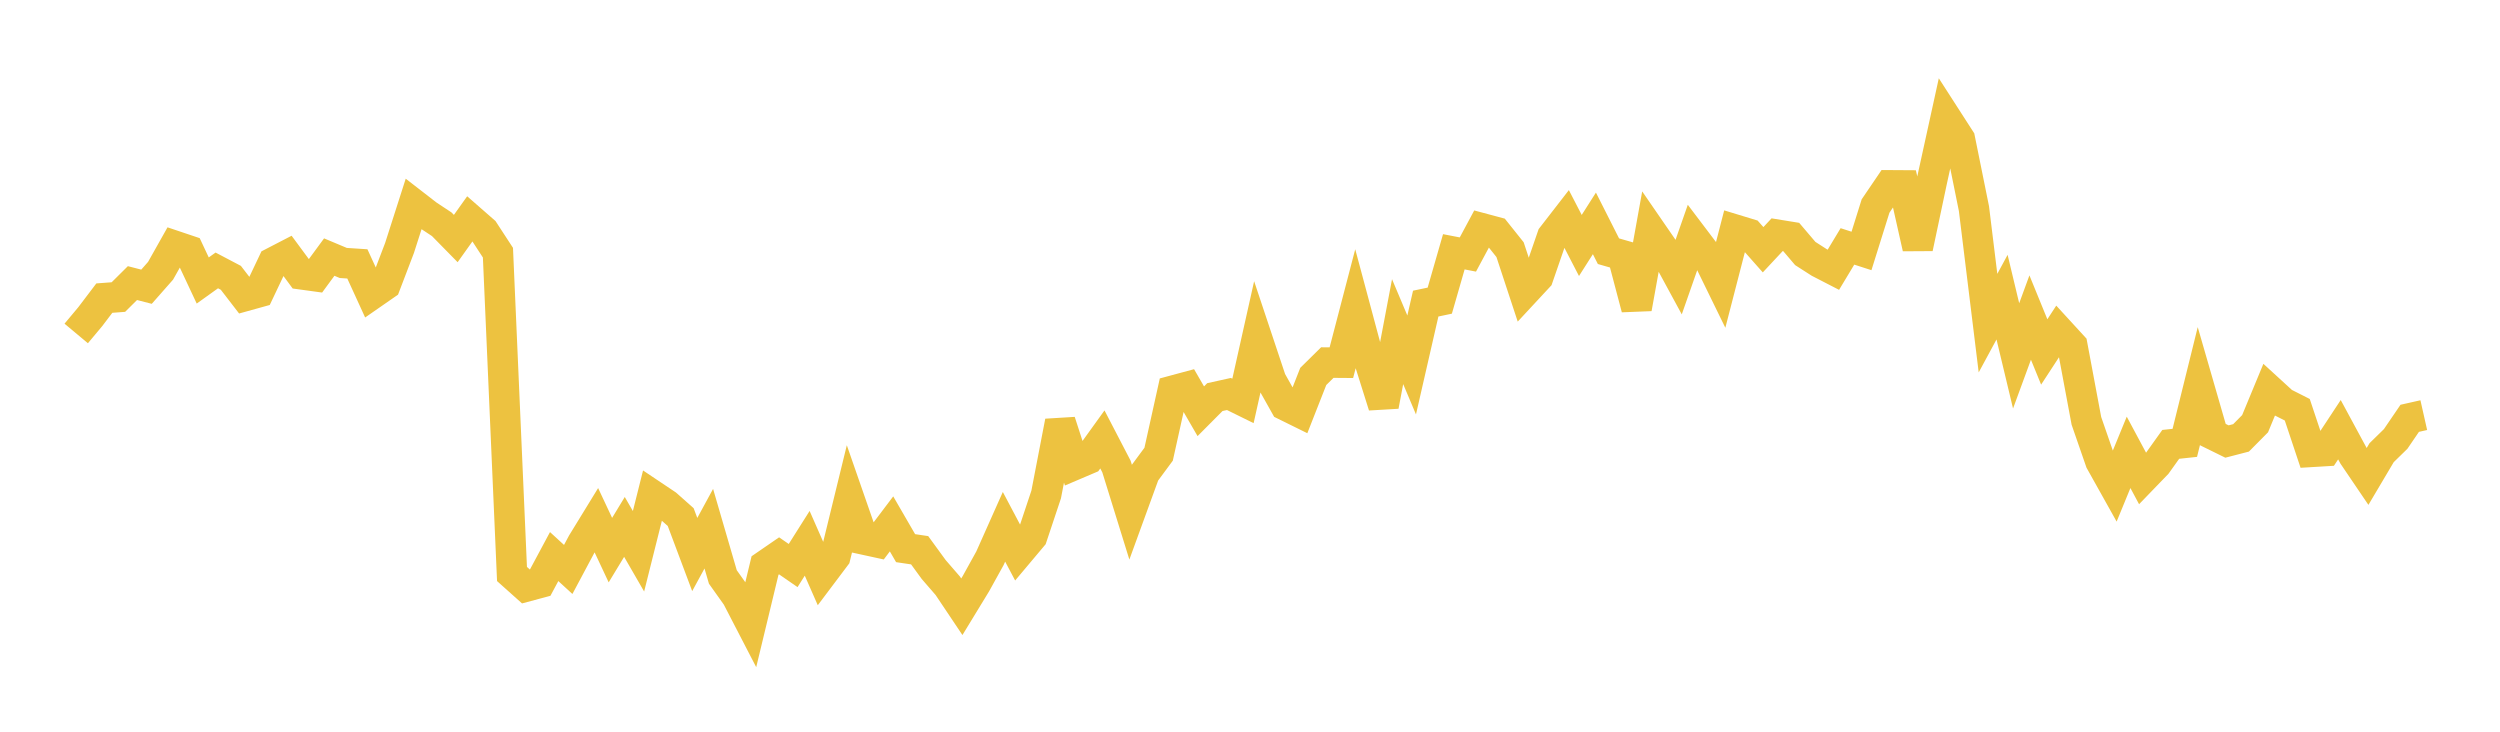 <svg width="164" height="48" xmlns="http://www.w3.org/2000/svg" xmlns:xlink="http://www.w3.org/1999/xlink"><path fill="none" stroke="rgb(237,194,64)" stroke-width="2" d="M5,21.875L5.922,20.772L6.844,19.556L7.766,19.487L8.689,18.571L9.611,18.809L10.533,17.762L11.455,16.124L12.377,16.434L13.299,18.401L14.222,17.74L15.144,18.225L16.066,19.422L16.988,19.166L17.91,17.222L18.832,16.745L19.754,17.993L20.677,18.12L21.599,16.864L22.521,17.251L23.443,17.311L24.365,19.324L25.287,18.684L26.21,16.264L27.132,13.387L28.054,14.101L28.976,14.71L29.898,15.649L30.82,14.355L31.743,15.162L32.665,16.575L33.587,37.654L34.509,38.478L35.431,38.231L36.353,36.511L37.275,37.356L38.198,35.626L39.12,34.122L40.042,36.088L40.964,34.566L41.886,36.163L42.808,32.484L43.731,33.102L44.653,33.92L45.575,36.377L46.497,34.682L47.419,37.848L48.341,39.145L49.263,40.926L50.186,37.097L51.108,36.463L52.03,37.1L52.952,35.641L53.874,37.737L54.796,36.512L55.719,32.734L56.641,35.386L57.563,35.587L58.485,34.367L59.407,35.959L60.329,36.096L61.251,37.361L62.174,38.427L63.096,39.803L64.018,38.291L64.94,36.625L65.862,34.557L66.784,36.301L67.707,35.203L68.629,32.439L69.551,27.655L70.473,30.501L71.395,30.108L72.317,28.827L73.24,30.604L74.162,33.577L75.084,31.045L76.006,29.796L76.928,25.633L77.85,25.384L78.772,26.978L79.695,26.05L80.617,25.846L81.539,26.3L82.461,22.178L83.383,24.942L84.305,26.586L85.228,27.041L86.15,24.694L87.072,23.785L87.994,23.792L88.916,20.261L89.838,23.7L90.76,26.629L91.683,21.756L92.605,23.942L93.527,19.916L94.449,19.722L95.371,16.517L96.293,16.696L97.216,14.976L98.138,15.223L99.06,16.378L99.982,19.176L100.904,18.183L101.826,15.512L102.749,14.321L103.671,16.103L104.593,14.654L105.515,16.479L106.437,16.744L107.359,20.233L108.281,15.122L109.204,16.462L110.126,18.161L111.048,15.525L111.97,16.743L112.892,18.63L113.814,15.061L114.737,15.342L115.659,16.383L116.581,15.396L117.503,15.546L118.425,16.629L119.347,17.221L120.269,17.696L121.192,16.164L122.114,16.462L123.036,13.515L123.958,12.157L124.88,12.163L125.802,16.266L126.725,11.902L127.647,7.699L128.569,9.131L129.491,13.687L130.413,21.198L131.335,19.493L132.257,23.346L133.18,20.831L134.102,23.088L135.024,21.675L135.946,22.681L136.868,27.609L137.79,30.269L138.713,31.92L139.635,29.674L140.557,31.395L141.479,30.441L142.401,29.15L143.323,29.051L144.246,25.32L145.168,28.511L146.09,28.964L147.012,28.725L147.934,27.795L148.856,25.568L149.778,26.412L150.701,26.879L151.623,29.643L152.545,29.588L153.467,28.188L154.389,29.894L155.311,31.254L156.234,29.696L157.156,28.794L158.078,27.441L159,27.233"></path></svg>